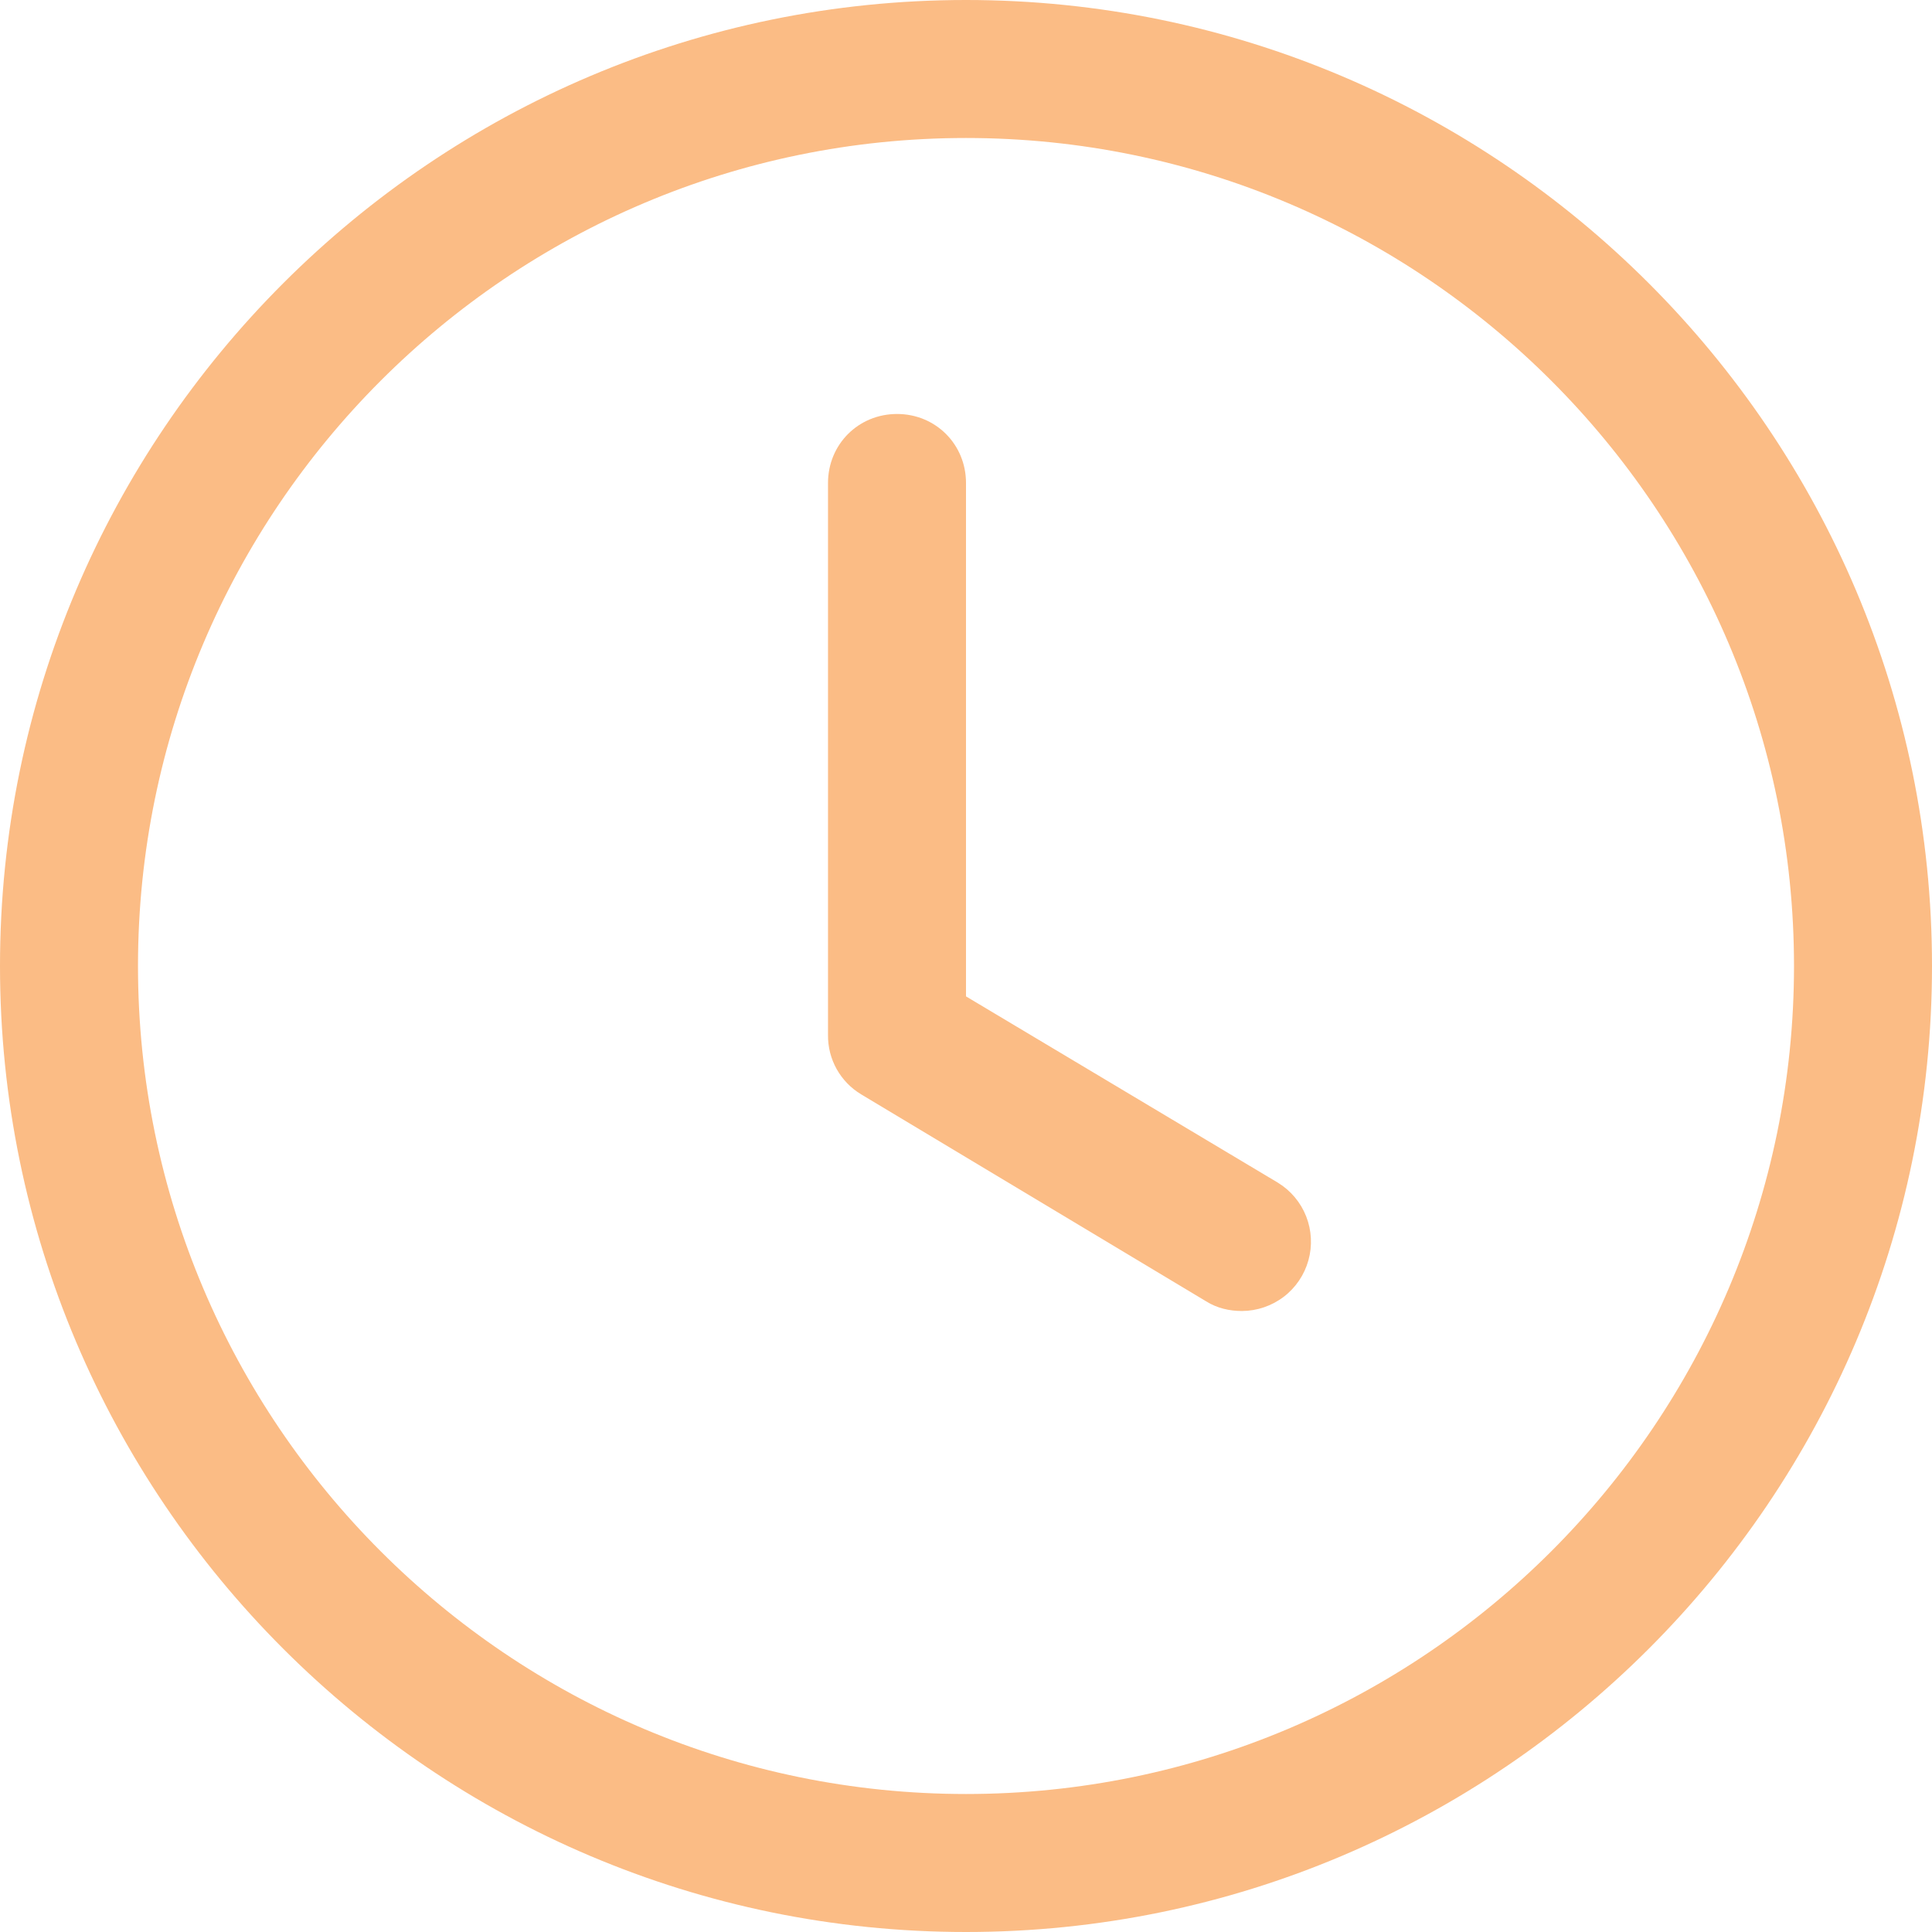 <?xml version="1.0" encoding="UTF-8"?> <svg xmlns="http://www.w3.org/2000/svg" width="40" height="40" viewBox="0 0 40 40" fill="none"> <path d="M20 40C8.971 40 0 31.029 0 20C0 8.971 8.971 0 20 0C31.029 0 40 8.971 40 20C40 31.029 31.029 40 20 40ZM20 2.857C10.543 2.857 2.857 10.543 2.857 20C2.857 29.457 10.543 37.143 20 37.143C29.457 37.143 37.143 29.457 37.143 20C37.143 10.543 29.457 2.857 20 2.857Z" fill="#FBBC85"></path> <path d="M25.715 27.143C25.457 27.143 25.2 27.086 24.972 26.943L17.829 22.657C17.617 22.53 17.443 22.35 17.322 22.134C17.202 21.919 17.14 21.675 17.143 21.429V10C17.143 9.2 17.772 8.571 18.572 8.571C19.372 8.571 20 9.2 20 10V20.629L26.457 24.486C26.723 24.649 26.929 24.894 27.043 25.184C27.157 25.475 27.173 25.794 27.089 26.095C27.005 26.395 26.826 26.66 26.578 26.849C26.329 27.038 26.026 27.141 25.715 27.143Z" fill="#FBBC85"></path> </svg> 